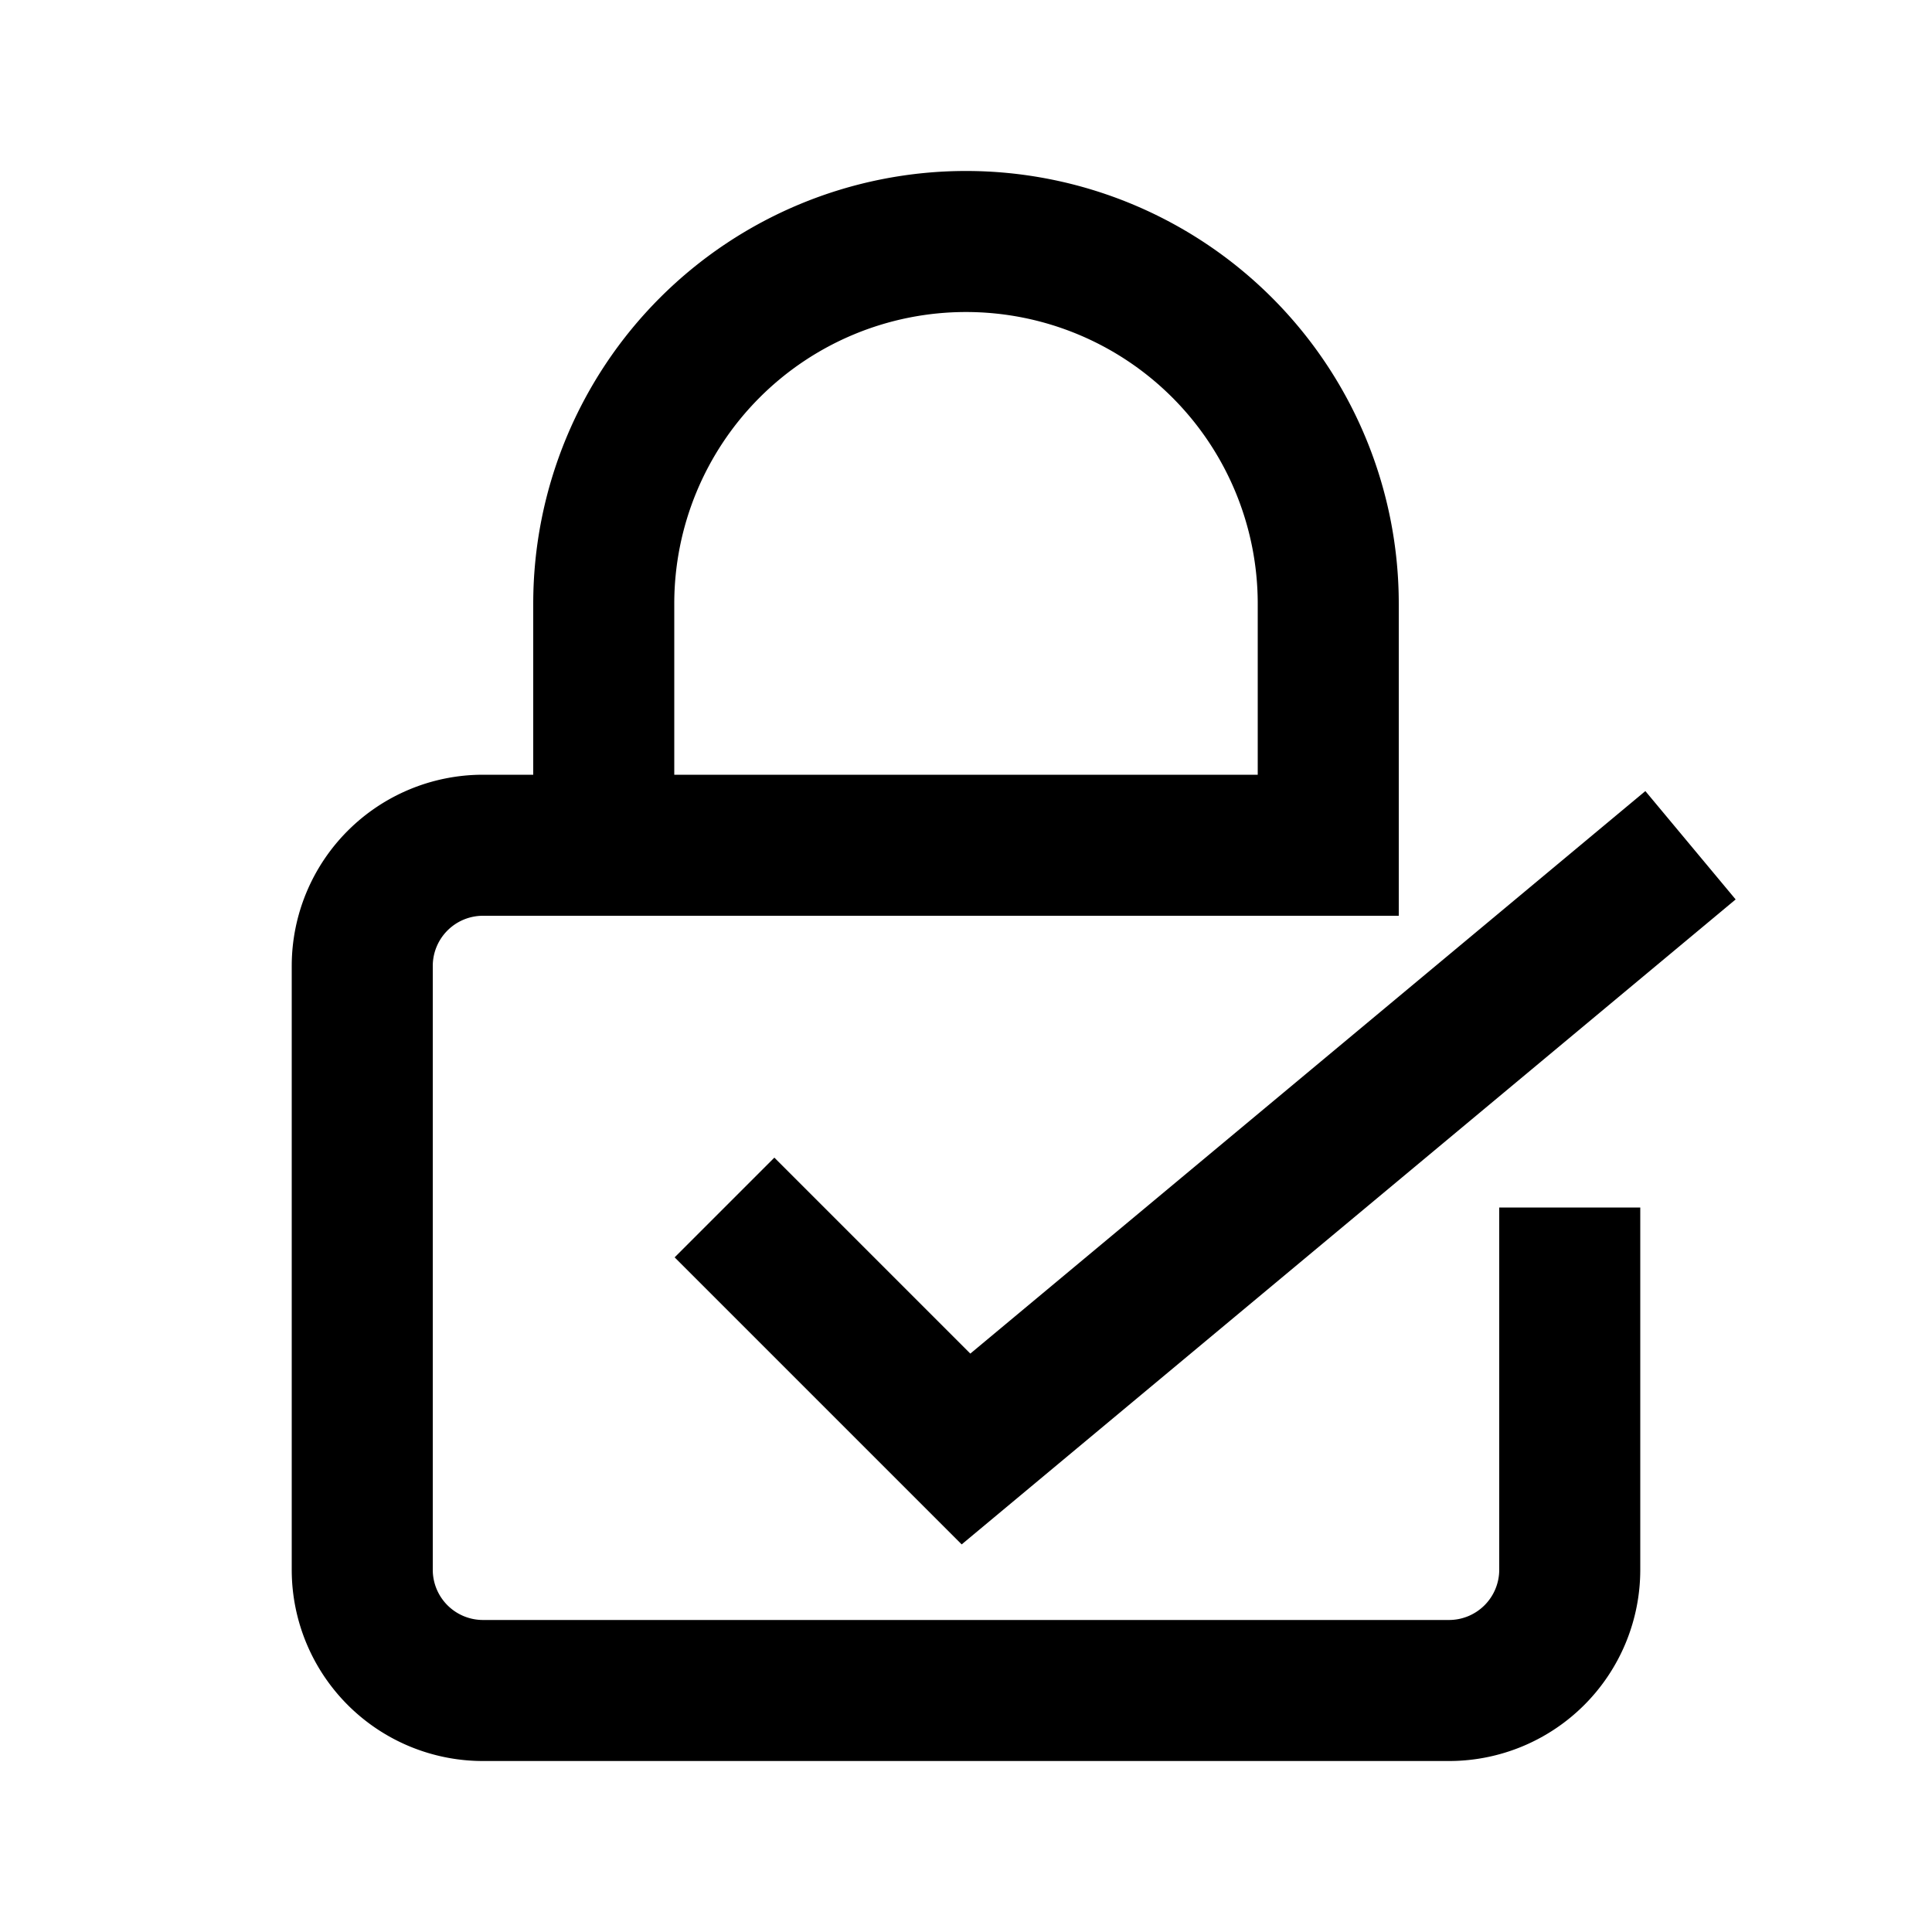 <!DOCTYPE svg PUBLIC "-//W3C//DTD SVG 1.1//EN" "http://www.w3.org/Graphics/SVG/1.1/DTD/svg11.dtd">
<!-- Uploaded to: SVG Repo, www.svgrepo.com, Transformed by: SVG Repo Mixer Tools -->
<svg width="800px" height="800px" viewBox="0 0 64 64" xmlns="http://www.w3.org/2000/svg" fill="none" stroke="#000000" stroke-width="4.672">
<g id="SVGRepo_bgCarrier" stroke-width="0"/>
<g id="SVGRepo_tracerCarrier" stroke-linecap="round" stroke-linejoin="round"/>
<g id="SVGRepo_iconCarrier">
<path d="M20 28v-8a12 12 0 0 1 24 0v8H16a4 4 0 0 0-4 4v20a4 4 0 0 0 4 4h32a4 4 0 0 0 4-4V40"/>
<polyline points="56 28 32 48 24 40"/>
</g>
</svg>